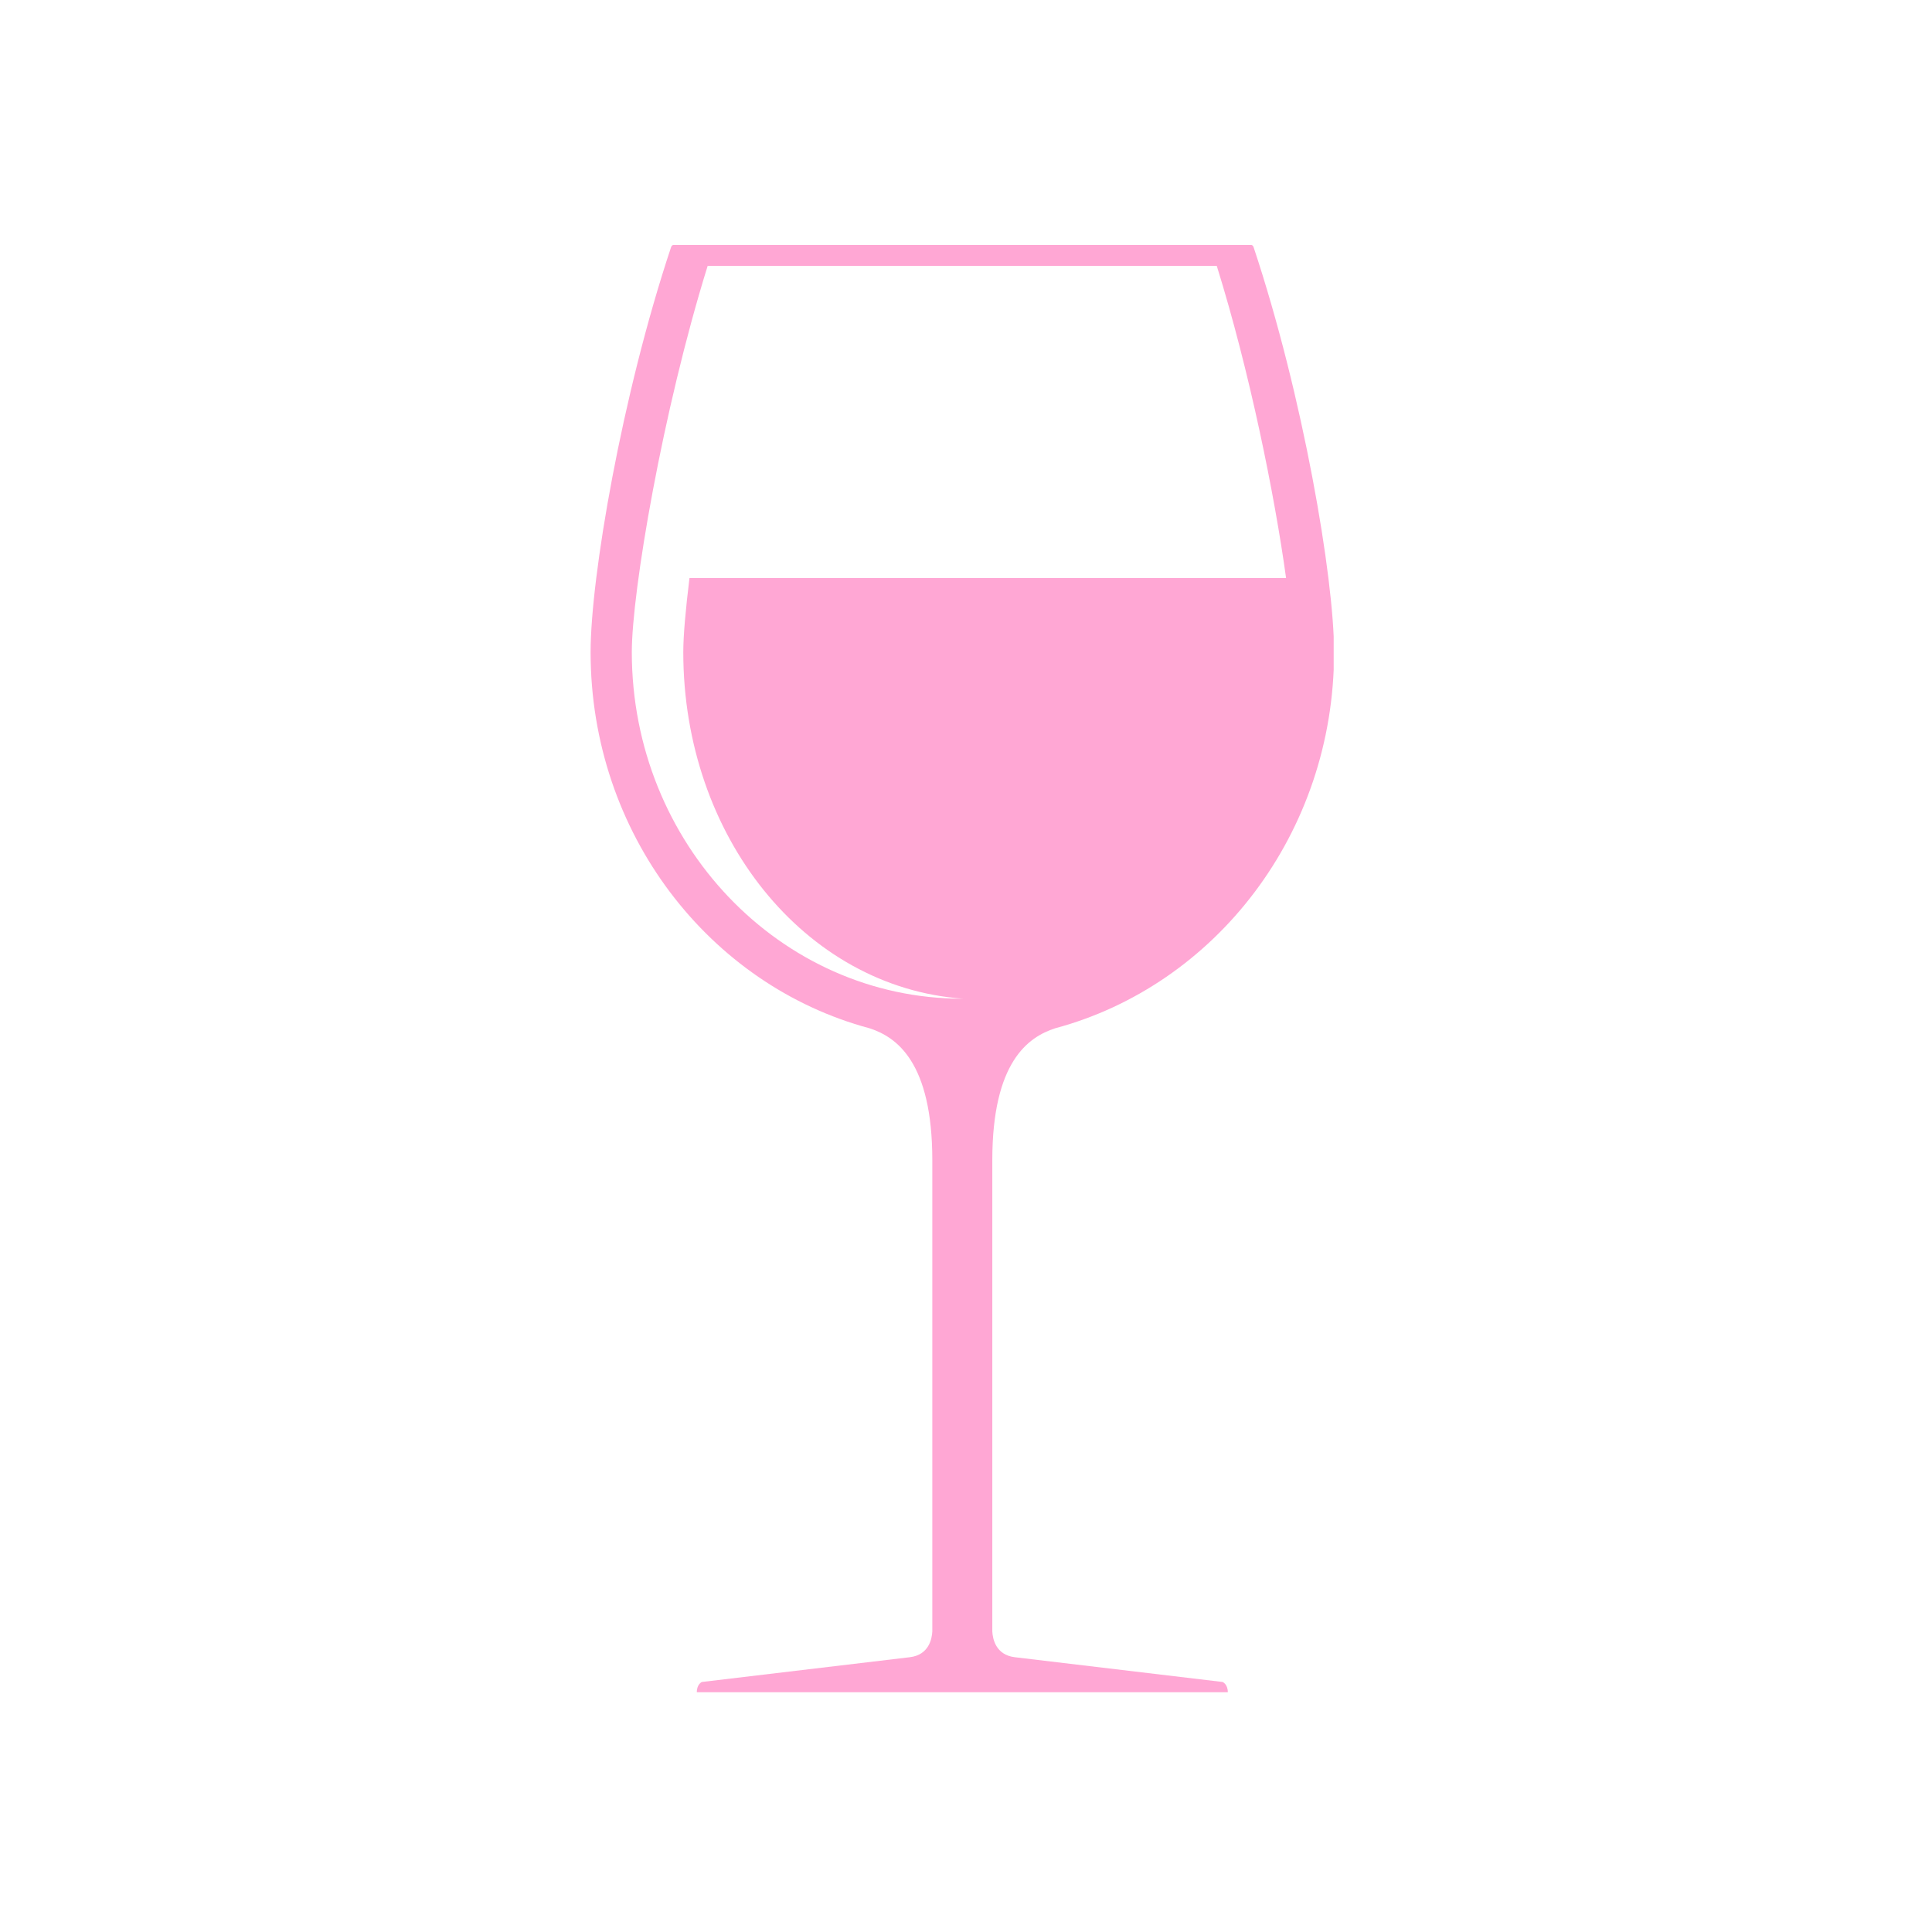 <svg xmlns="http://www.w3.org/2000/svg" xmlns:xlink="http://www.w3.org/1999/xlink" width="52" zoomAndPan="magnify" viewBox="0 0 39 39" height="52" preserveAspectRatio="xMidYMid meet" version="1.0"><defs><clipPath id="4f2d9ff140"><path d="M 11.922 4.926 L 26.922 4.926 L 26.922 34.176 L 11.922 34.176 Z M 11.922 4.926 " clip-rule="nonzero"/></clipPath></defs><g clip-path="url(#4f2d9ff140)"><path fill="#ffa7d4" d="M 24.68 33.953 L 20.484 33.453 C 20.098 33.406 20.039 33.078 20.031 32.934 L 20.031 23.422 C 20.031 21.434 20.758 20.934 21.297 20.758 C 24.535 19.891 26.93 16.82 26.93 13.164 C 26.93 11.66 26.301 7.977 25.305 4.988 C 25.293 4.953 25.27 4.945 25.258 4.945 L 13.594 4.945 C 13.582 4.945 13.559 4.953 13.547 4.988 C 12.551 7.977 11.922 11.66 11.922 13.164 C 11.922 16.82 14.316 19.891 17.555 20.758 C 18.094 20.934 18.82 21.434 18.82 23.422 L 18.82 32.934 C 18.812 33.078 18.754 33.406 18.367 33.453 L 14.168 33.953 C 14.168 33.953 14.066 33.996 14.066 34.16 L 24.785 34.16 C 24.785 33.996 24.68 33.953 24.68 33.953 Z M 19.426 20.16 C 15.746 20.16 12.754 17.023 12.754 13.164 C 12.754 11.945 13.375 8.293 14.285 5.367 L 24.562 5.367 C 25.223 7.488 25.73 9.988 25.961 11.668 L 13.918 11.668 C 13.84 12.309 13.793 12.828 13.793 13.164 C 13.793 16.875 16.238 19.93 19.441 20.16 C 19.434 20.16 19.43 20.16 19.426 20.16 Z M 19.426 20.16 " fill-opacity="1" fill-rule="nonzero"/></g></svg>